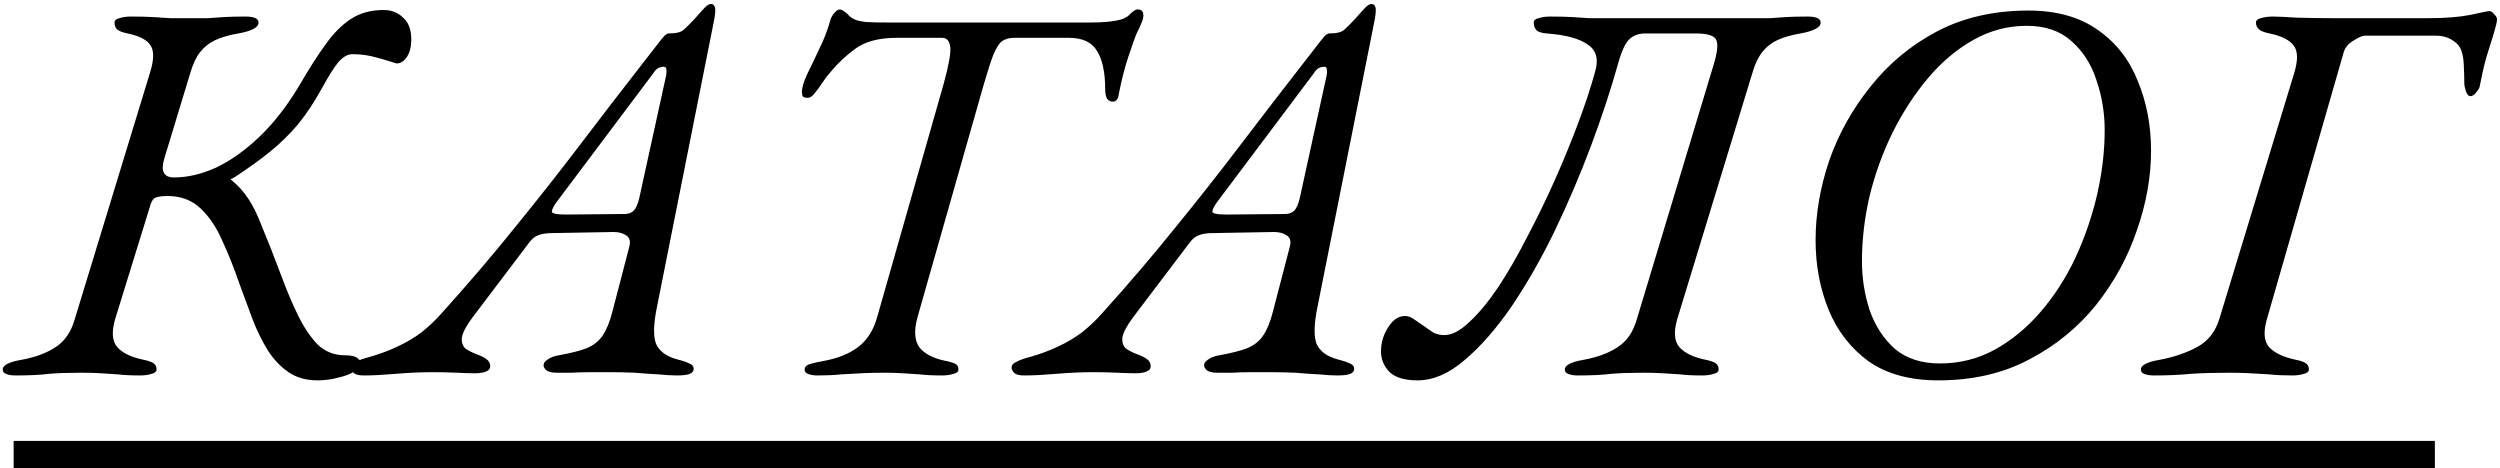 <?xml version="1.0" encoding="UTF-8"?> <svg xmlns="http://www.w3.org/2000/svg" width="550" height="103" viewBox="0 0 550 103" fill="none"><path d="M69.84 83.68C67.36 83.68 65.24 83.08 63.48 81.88C61.72 80.68 60.2 79.08 58.92 77.08C57.64 75 56.52 72.72 55.56 70.24C54.6 67.68 53.64 65.08 52.68 62.44C51.56 59.16 50.32 56.04 48.96 53.08C47.68 50.12 46.08 47.72 44.16 45.88C42.24 44.04 39.8 43.12 36.84 43.12C35.16 43.12 34.12 43.36 33.72 43.84C33.4 44.24 33.16 44.76 33 45.4L25.32 70.24C24.52 73.04 24.68 75.08 25.8 76.36C26.92 77.64 28.8 78.56 31.44 79.12C32.64 79.36 33.44 79.64 33.84 79.96C34.24 80.28 34.44 80.72 34.44 81.28C34.44 81.76 34.08 82.08 33.36 82.24C32.64 82.48 31.8 82.6 30.84 82.6C28.84 82.6 27.2 82.52 25.92 82.36C24.64 82.28 23.4 82.2 22.2 82.12C21 82.04 19.56 82 17.88 82C15.08 82 12.72 82.08 10.8 82.24C8.96 82.48 6.52 82.6 3.48 82.6C2.52 82.6 1.8 82.48 1.32 82.24C0.84 82.08 0.6 81.76 0.6 81.28C0.6 80.32 2.04 79.6 4.92 79.12C7.88 78.56 10.32 77.64 12.24 76.36C14.24 75.08 15.64 73.04 16.44 70.24L33 16C33.88 13.2 33.92 11.2 33.12 10C32.4 8.8 30.72 7.92 28.08 7.36C26.88 7.12 26.08 6.8 25.68 6.4C25.36 6 25.2 5.52 25.2 4.96C25.2 4.48 25.56 4.16 26.28 4C27 3.76 27.84 3.64 28.8 3.64C30.8 3.64 32.44 3.68 33.72 3.76C35 3.84 36.24 3.92 37.44 4C38.64 4 40.08 4 41.76 4C43.36 4 44.68 4 45.72 4C46.84 3.92 48 3.84 49.2 3.76C50.4 3.68 52 3.64 54 3.64C55.92 3.64 56.88 4.08 56.88 4.96C56.88 5.52 56.48 6 55.68 6.4C54.88 6.8 53.8 7.12 52.44 7.36C50.52 7.68 48.84 8.16 47.4 8.8C46.04 9.44 44.92 10.32 44.04 11.44C43.16 12.56 42.44 14.08 41.88 16L36.12 34.96C35.32 37.68 36.04 39.04 38.28 39.04C41.24 39.04 44.32 38.32 47.52 36.88C50.72 35.36 53.88 33.12 57 30.16C60.2 27.12 63.16 23.32 65.88 18.76C67.96 15.16 69.88 12.16 71.64 9.76C73.4 7.28 75.28 5.4 77.28 4.12C79.28 2.84 81.64 2.2 84.36 2.2C86.12 2.2 87.56 2.76 88.68 3.88C89.88 4.92 90.48 6.52 90.48 8.68C90.48 10.28 90.16 11.56 89.52 12.52C88.88 13.48 88.12 13.96 87.24 13.96C85 13.24 83.2 12.72 81.84 12.4C80.48 12.08 79.04 11.92 77.52 11.92C76.48 11.92 75.44 12.52 74.4 13.72C73.44 14.92 72.28 16.76 70.92 19.24C69.16 22.44 67.36 25.16 65.52 27.4C63.68 29.56 61.68 31.52 59.52 33.28C57.36 35.04 54.76 36.92 51.72 38.92C51.16 39.24 50.84 39.4 50.76 39.4C50.68 39.4 50.88 39.6 51.36 40C53.76 42 55.72 44.96 57.24 48.88C58.84 52.72 60.4 56.68 61.92 60.76C63.04 63.8 64.24 66.64 65.52 69.28C66.8 71.92 68.24 74.08 69.84 75.76C71.52 77.36 73.52 78.16 75.84 78.16C77.2 78.16 78.12 78.36 78.6 78.76C79.08 79.08 79.32 79.44 79.32 79.84C79.32 80.48 78.84 81.12 77.88 81.76C77 82.32 75.84 82.76 74.4 83.08C72.96 83.48 71.44 83.68 69.84 83.68ZM80.125 82.6C79.165 82.6 78.485 82.48 78.085 82.24C77.685 82 77.405 81.6 77.245 81.04C77.165 80.4 77.525 79.92 78.325 79.6C79.045 79.2 80.045 78.84 81.325 78.52C83.565 77.88 85.605 77.12 87.445 76.24C89.365 75.36 91.125 74.32 92.725 73.12C94.325 71.84 95.765 70.48 97.045 69.04C102.965 62.48 108.365 56.16 113.245 50.08C118.205 44 122.965 37.96 127.525 31.96C132.085 25.96 136.765 19.88 141.565 13.72C142.525 12.52 143.365 11.44 144.085 10.48C144.805 9.52 145.405 8.76 145.885 8.2C146.365 7.64 146.765 7.36 147.085 7.36C148.765 7.36 149.885 7.08 150.445 6.52C151.085 5.96 151.885 5.16 152.845 4.12C153.965 2.84 154.725 2 155.125 1.6C155.605 1.12 156.045 0.88 156.445 0.88C156.845 0.88 157.125 1.12 157.285 1.6C157.445 2.08 157.365 3.12 157.045 4.72L144.565 67.36C143.765 71.2 143.685 73.96 144.325 75.64C145.045 77.24 146.525 78.36 148.765 79C150.045 79.32 151.005 79.64 151.645 79.96C152.285 80.2 152.605 80.6 152.605 81.16C152.605 81.64 152.325 82 151.765 82.24C151.205 82.48 150.245 82.6 148.885 82.6C147.845 82.6 146.485 82.52 144.805 82.36C143.205 82.28 141.485 82.16 139.645 82C137.805 81.92 136.045 81.88 134.365 81.88C132.925 81.88 131.445 81.88 129.925 81.88C128.485 81.88 127.085 81.92 125.725 82C124.445 82 123.365 82 122.485 82C120.805 82 119.845 81.52 119.605 80.56C119.525 80 119.805 79.52 120.445 79.12C121.085 78.64 121.925 78.32 122.965 78.16C125.605 77.68 127.645 77.16 129.085 76.6C130.605 75.96 131.765 75.04 132.565 73.84C133.445 72.56 134.165 70.8 134.725 68.56L138.445 54.28C138.765 53.08 138.525 52.24 137.725 51.76C137.005 51.28 136.085 51.04 134.965 51.04L121.525 51.28C120.245 51.28 119.205 51.44 118.405 51.76C117.685 52 117.005 52.56 116.365 53.44L104.005 69.76C102.565 71.68 101.765 73.2 101.605 74.32C101.525 75.36 101.805 76.16 102.445 76.72C103.165 77.2 103.965 77.6 104.845 77.92C105.725 78.24 106.445 78.6 107.005 79C107.565 79.4 107.845 79.92 107.845 80.56C107.845 81.12 107.525 81.52 106.885 81.76C106.245 82 105.445 82.12 104.485 82.12C103.445 82.12 102.125 82.08 100.525 82C99.005 81.92 97.205 81.88 95.125 81.88C92.645 81.88 89.965 82 87.085 82.24C84.285 82.48 81.965 82.6 80.125 82.6ZM124.525 47.2L137.365 47.08C138.245 47.08 138.925 46.84 139.405 46.36C139.885 45.88 140.285 45 140.605 43.72L146.365 17.44C146.605 16.48 146.685 15.8 146.605 15.4C146.605 14.92 146.405 14.68 146.005 14.68C145.685 14.68 145.325 14.76 144.925 14.92C144.525 15.08 144.125 15.48 143.725 16.12L122.365 44.56C121.805 45.36 121.485 46 121.405 46.48C121.325 46.96 122.365 47.2 124.525 47.2ZM179.898 82.6C178.938 82.6 178.218 82.48 177.738 82.24C177.258 82.08 177.018 81.76 177.018 81.28C177.018 80.72 177.418 80.32 178.218 80.08C179.018 79.84 180.098 79.6 181.458 79.36C184.418 78.8 186.858 77.8 188.778 76.36C190.778 74.84 192.178 72.64 192.978 69.76L207.618 18.4C208.738 14.32 209.218 11.64 209.058 10.36C208.898 9 208.298 8.32 207.258 8.32H197.298C193.378 8.32 190.338 9.12 188.178 10.72C186.098 12.24 184.338 13.88 182.898 15.64C182.178 16.44 181.498 17.32 180.858 18.28C180.298 19.16 179.738 19.92 179.178 20.56C178.698 21.2 178.218 21.52 177.738 21.52C177.258 21.52 176.898 21.44 176.658 21.28C176.498 21.04 176.418 20.6 176.418 19.96C176.418 19.8 176.498 19.4 176.658 18.76C176.818 18.12 177.138 17.28 177.618 16.24C178.418 14.64 179.298 12.8 180.258 10.72C181.298 8.64 182.098 6.56 182.658 4.48C182.818 3.92 183.098 3.4 183.498 2.92C183.978 2.36 184.378 2.08 184.698 2.08C185.018 2.08 185.378 2.24 185.778 2.56C186.178 2.8 186.538 3.12 186.858 3.52C187.098 3.76 187.458 4 187.938 4.24C188.418 4.48 189.258 4.68 190.458 4.84C191.658 4.92 193.498 4.96 195.978 4.96H238.818C241.298 4.96 243.138 4.88 244.338 4.72C245.618 4.56 246.538 4.36 247.098 4.12C247.658 3.88 248.058 3.64 248.298 3.4C248.698 3 249.058 2.68 249.378 2.44C249.698 2.2 250.018 2.08 250.338 2.08C251.138 2.08 251.538 2.52 251.538 3.4C251.538 3.96 251.378 4.56 251.058 5.2C250.818 5.84 250.578 6.36 250.338 6.76C249.938 7.56 249.298 9.28 248.418 11.92C247.538 14.48 246.778 17.4 246.138 20.68C246.058 21.32 245.898 21.76 245.658 22C245.418 22.24 245.138 22.36 244.818 22.36C244.258 22.36 243.818 22.12 243.498 21.64C243.258 21.08 243.138 20.4 243.138 19.6C243.138 15.92 242.538 13.12 241.338 11.2C240.218 9.28 238.138 8.32 235.098 8.32H223.098C222.058 8.32 221.178 8.56 220.458 9.04C219.818 9.52 219.178 10.52 218.538 12.04C217.978 13.48 217.258 15.72 216.378 18.76L201.858 69.76C201.058 72.64 201.178 74.84 202.218 76.36C203.338 77.8 205.218 78.8 207.858 79.36C209.058 79.6 209.858 79.84 210.258 80.08C210.658 80.32 210.858 80.72 210.858 81.28C210.858 81.76 210.498 82.08 209.778 82.24C209.058 82.48 208.218 82.6 207.258 82.6C205.258 82.6 203.618 82.52 202.338 82.36C201.058 82.28 199.818 82.2 198.618 82.12C197.498 82.04 196.098 82 194.418 82C192.578 82 190.938 82.04 189.498 82.12C188.058 82.2 186.578 82.28 185.058 82.36C183.618 82.52 181.898 82.6 179.898 82.6ZM225.438 82.6C224.478 82.6 223.798 82.48 223.398 82.24C222.998 82 222.718 81.6 222.558 81.04C222.478 80.4 222.838 79.92 223.638 79.6C224.358 79.2 225.358 78.84 226.638 78.52C228.878 77.88 230.918 77.12 232.758 76.24C234.678 75.36 236.438 74.32 238.038 73.12C239.638 71.84 241.078 70.48 242.358 69.04C248.278 62.48 253.678 56.16 258.558 50.08C263.518 44 268.278 37.96 272.838 31.96C277.398 25.96 282.078 19.88 286.878 13.72C287.838 12.52 288.678 11.44 289.398 10.48C290.118 9.52 290.718 8.76 291.198 8.2C291.678 7.64 292.078 7.36 292.398 7.36C294.078 7.36 295.198 7.08 295.758 6.52C296.398 5.96 297.198 5.16 298.158 4.12C299.278 2.84 300.038 2 300.438 1.6C300.918 1.12 301.358 0.88 301.758 0.88C302.158 0.88 302.438 1.12 302.598 1.6C302.758 2.08 302.678 3.12 302.358 4.72L289.878 67.36C289.078 71.2 288.998 73.96 289.638 75.64C290.358 77.24 291.838 78.36 294.078 79C295.358 79.32 296.318 79.64 296.958 79.96C297.598 80.2 297.918 80.6 297.918 81.16C297.918 81.64 297.638 82 297.078 82.24C296.518 82.48 295.558 82.6 294.198 82.6C293.158 82.6 291.798 82.52 290.118 82.36C288.518 82.28 286.798 82.16 284.958 82C283.118 81.92 281.358 81.88 279.678 81.88C278.238 81.88 276.758 81.88 275.238 81.88C273.798 81.88 272.398 81.92 271.038 82C269.758 82 268.678 82 267.798 82C266.118 82 265.158 81.52 264.918 80.56C264.838 80 265.118 79.52 265.758 79.12C266.398 78.64 267.238 78.32 268.278 78.16C270.918 77.68 272.958 77.16 274.398 76.6C275.918 75.96 277.078 75.04 277.878 73.84C278.758 72.56 279.478 70.8 280.038 68.56L283.758 54.28C284.078 53.08 283.838 52.24 283.038 51.76C282.318 51.28 281.398 51.04 280.278 51.04L266.838 51.28C265.558 51.28 264.518 51.44 263.718 51.76C262.998 52 262.318 52.56 261.678 53.44L249.318 69.76C247.878 71.68 247.078 73.2 246.918 74.32C246.838 75.36 247.118 76.16 247.758 76.72C248.478 77.2 249.278 77.6 250.158 77.92C251.038 78.24 251.758 78.6 252.318 79C252.878 79.4 253.158 79.92 253.158 80.56C253.158 81.12 252.838 81.52 252.198 81.76C251.558 82 250.758 82.12 249.798 82.12C248.758 82.12 247.438 82.08 245.838 82C244.318 81.92 242.518 81.88 240.438 81.88C237.958 81.88 235.278 82 232.398 82.24C229.598 82.48 227.278 82.6 225.438 82.6ZM269.838 47.2L282.678 47.08C283.558 47.08 284.238 46.84 284.718 46.36C285.198 45.88 285.598 45 285.918 43.72L291.678 17.44C291.918 16.48 291.998 15.8 291.918 15.4C291.918 14.92 291.718 14.68 291.318 14.68C290.998 14.68 290.638 14.76 290.238 14.92C289.838 15.08 289.438 15.48 289.038 16.12L267.678 44.56C267.118 45.36 266.798 46 266.718 46.48C266.638 46.96 267.678 47.2 269.838 47.2ZM311.862 83.68C309.062 83.68 307.022 83.08 305.742 81.88C304.462 80.6 303.822 79.08 303.822 77.32C303.822 75.4 304.342 73.64 305.382 72.04C306.422 70.36 307.662 69.52 309.102 69.52C309.822 69.52 310.542 69.8 311.262 70.36C311.982 70.84 312.742 71.36 313.542 71.92C314.182 72.4 314.822 72.84 315.462 73.24C316.182 73.56 316.942 73.72 317.742 73.72C319.422 73.72 321.262 72.76 323.262 70.84C325.342 68.92 327.462 66.36 329.622 63.16C331.782 59.88 333.902 56.2 335.982 52.12C338.142 48.04 340.182 43.84 342.102 39.52C344.022 35.2 345.742 31 347.262 26.92C348.782 22.84 349.982 19.2 350.862 16C351.742 13.2 351.262 11.16 349.422 9.88C347.582 8.52 344.542 7.68 340.302 7.36C339.102 7.28 338.302 7 337.902 6.52C337.582 6.04 337.422 5.52 337.422 4.96C337.422 4.48 337.782 4.16 338.502 4C339.222 3.76 340.062 3.64 341.022 3.64C343.022 3.64 344.662 3.68 345.942 3.76C347.222 3.84 348.462 3.92 349.662 4C350.862 4 352.302 4 353.982 4H385.422C387.022 4 388.342 4 389.382 4C390.502 3.92 391.662 3.84 392.862 3.76C394.062 3.68 395.662 3.64 397.662 3.64C399.582 3.64 400.542 4.08 400.542 4.96C400.542 5.52 400.142 6 399.342 6.4C398.542 6.8 397.462 7.12 396.102 7.36C394.182 7.68 392.502 8.16 391.062 8.8C389.702 9.44 388.582 10.32 387.702 11.44C386.822 12.56 386.102 14.08 385.542 16L368.982 70.24C368.182 73.04 368.342 75.08 369.462 76.36C370.582 77.64 372.462 78.56 375.102 79.12C376.302 79.36 377.102 79.64 377.502 79.96C377.902 80.28 378.102 80.72 378.102 81.28C378.102 81.76 377.742 82.08 377.022 82.24C376.302 82.48 375.462 82.6 374.502 82.6C372.502 82.6 370.862 82.52 369.582 82.36C368.302 82.28 367.062 82.2 365.862 82.12C364.662 82.04 363.222 82 361.542 82C358.742 82 356.382 82.08 354.462 82.24C352.622 82.48 350.182 82.6 347.142 82.6C346.182 82.6 345.462 82.48 344.982 82.24C344.502 82.08 344.262 81.76 344.262 81.28C344.262 80.32 345.702 79.6 348.582 79.12C351.542 78.56 353.982 77.64 355.902 76.36C357.902 75.08 359.302 73.04 360.102 70.24L376.902 14.56C377.782 11.76 378.022 9.88 377.622 8.92C377.302 7.88 375.782 7.36 373.062 7.36H361.902C360.542 7.36 359.422 7.76 358.542 8.56C357.662 9.28 356.822 11.04 356.022 13.84C354.422 19.6 352.422 25.68 350.022 32.08C347.622 38.48 344.942 44.76 341.982 50.92C339.022 57 335.862 62.52 332.502 67.48C329.142 72.36 325.702 76.28 322.182 79.24C318.742 82.2 315.302 83.68 311.862 83.68ZM426.43 83.68C420.19 83.68 415.07 82.28 411.07 79.48C407.15 76.6 404.23 72.84 402.31 68.2C400.39 63.48 399.43 58.36 399.43 52.84C399.43 47.08 400.43 41.24 402.43 35.32C404.51 29.4 407.55 23.96 411.55 19C415.55 13.96 420.43 9.92 426.19 6.88C432.03 3.84 438.71 2.32 446.23 2.32C452.47 2.32 457.59 3.76 461.59 6.64C465.59 9.44 468.51 13.2 470.35 17.92C472.27 22.56 473.23 27.64 473.23 33.16C473.23 38.92 472.19 44.76 470.11 50.68C468.11 56.6 465.11 62.08 461.11 67.12C457.11 72.08 452.19 76.08 446.35 79.12C440.59 82.16 433.95 83.68 426.43 83.68ZM426.79 79.96C431.11 79.96 435.11 78.96 438.79 76.96C442.55 74.88 445.91 72.12 448.87 68.68C451.91 65.16 454.47 61.2 456.55 56.8C458.63 52.32 460.23 47.68 461.35 42.88C462.47 38 463.03 33.24 463.03 28.6C463.03 24.84 462.43 21.2 461.23 17.68C460.11 14.16 458.27 11.28 455.71 9.04C453.23 6.8 449.95 5.68 445.87 5.68C441.71 5.68 437.79 6.72 434.11 8.8C430.43 10.88 427.11 13.68 424.15 17.2C421.19 20.72 418.59 24.72 416.35 29.2C414.19 33.6 412.51 38.24 411.31 43.12C410.19 48 409.63 52.76 409.63 57.4C409.63 61.16 410.19 64.76 411.31 68.2C412.51 71.64 414.35 74.48 416.83 76.72C419.39 78.88 422.71 79.96 426.79 79.96ZM473.871 82.6C472.911 82.6 472.191 82.48 471.711 82.24C471.231 82.08 470.991 81.76 470.991 81.28C470.991 80.32 472.431 79.6 475.311 79.12C478.271 78.56 480.951 77.64 483.351 76.36C485.751 75.08 487.391 73 488.271 70.12L504.711 16.12C505.591 13.24 505.551 11.2 504.591 10C503.711 8.8 501.951 7.92 499.311 7.36C498.111 7.12 497.311 6.8 496.911 6.4C496.511 6 496.311 5.52 496.311 4.96C496.311 4.48 496.671 4.16 497.391 4C498.191 3.76 499.071 3.64 500.031 3.64C500.911 3.64 502.671 3.72 505.311 3.88C508.031 3.96 510.631 4 513.111 4H534.111C537.871 4 540.991 3.76 543.471 3.28C545.951 2.72 547.351 2.44 547.671 2.44C547.991 2.44 548.351 2.68 548.751 3.16C549.151 3.56 549.351 3.92 549.351 4.24C549.351 4.72 549.111 5.76 548.631 7.36C548.151 8.88 547.591 10.68 546.951 12.76C546.391 14.84 545.911 16.96 545.511 19.12C545.431 19.44 545.151 19.88 544.671 20.44C544.271 20.92 543.871 21.16 543.471 21.16C543.071 21.16 542.751 20.8 542.511 20.08C542.271 19.36 542.151 18.8 542.151 18.4C542.151 17.2 542.111 15.8 542.031 14.2C541.951 12.52 541.671 11.28 541.191 10.48C540.871 9.84 540.231 9.24 539.271 8.68C538.311 8.12 537.151 7.84 535.791 7.84H520.311C519.751 7.84 518.911 8.2 517.791 8.92C516.671 9.56 515.951 10.4 515.631 11.44L498.711 70.24C497.911 73.04 498.071 75.08 499.191 76.36C500.391 77.64 502.311 78.56 504.951 79.12C506.151 79.36 506.951 79.64 507.351 79.96C507.751 80.28 507.951 80.72 507.951 81.28C507.951 81.76 507.591 82.08 506.871 82.24C506.151 82.48 505.311 82.6 504.351 82.6C502.351 82.6 500.631 82.52 499.191 82.36C497.831 82.28 496.471 82.2 495.111 82.12C493.831 82.04 492.271 82 490.431 82C487.231 82 484.431 82.08 482.031 82.24C479.631 82.48 476.911 82.6 473.871 82.6Z" fill="black"></path><path d="M3 97H535.671V103H3V97Z" fill="black"></path></svg> 